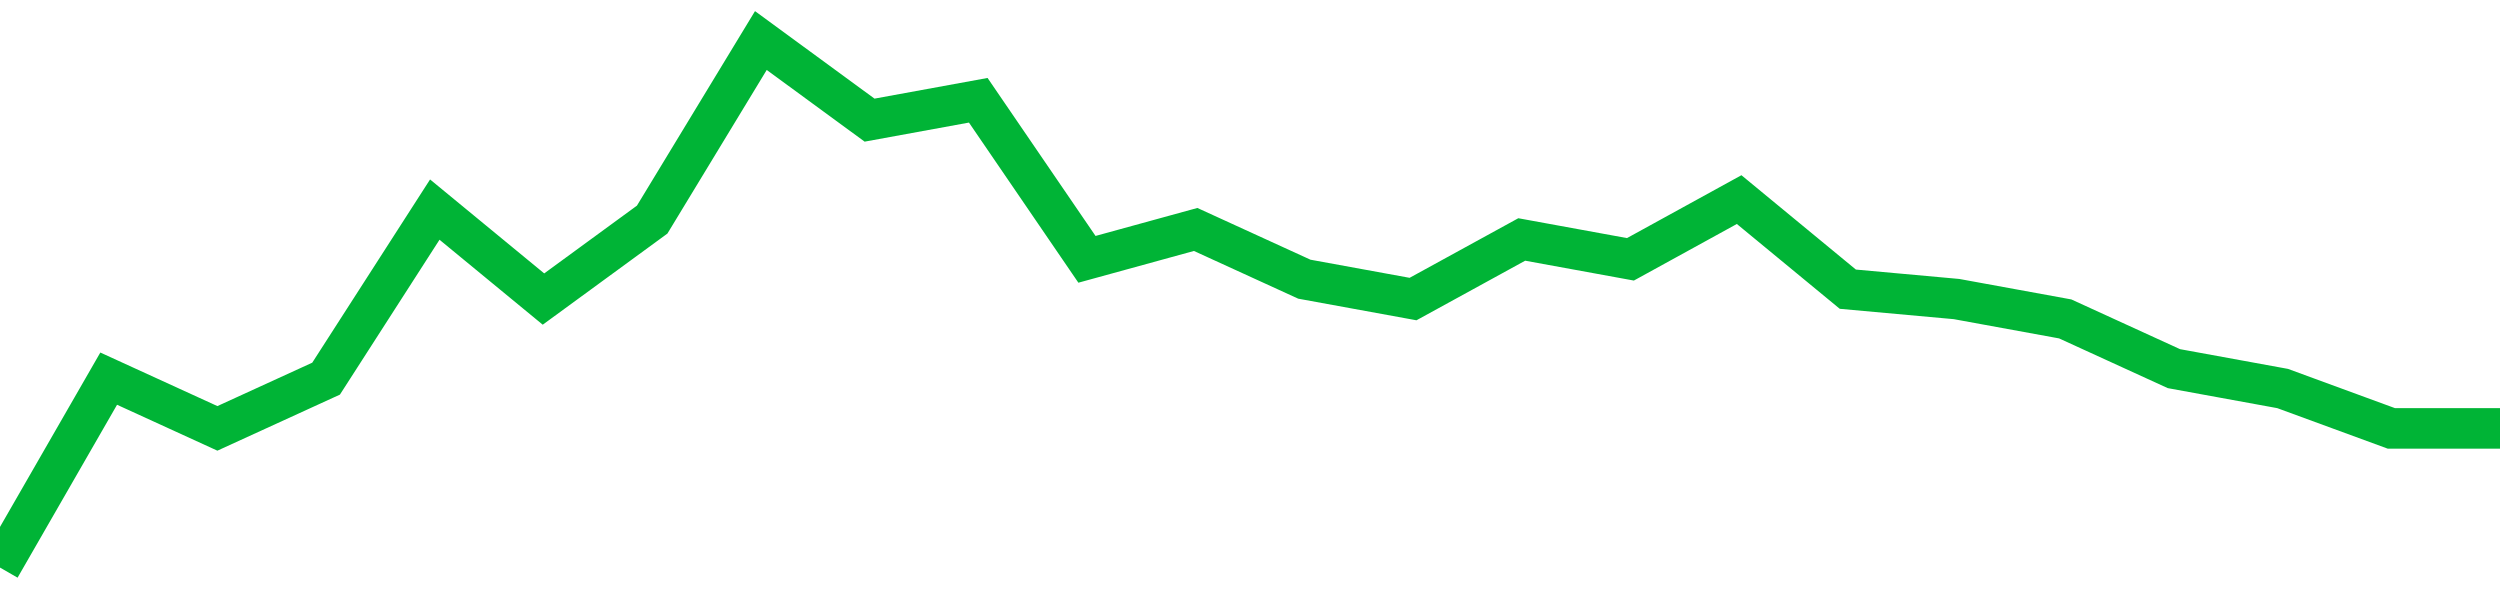 <!-- Generated with https://github.com/jxxe/sparkline/ --><svg viewBox="0 0 185 45" class="sparkline" xmlns="http://www.w3.org/2000/svg"><path class="sparkline--fill" d="M 0 42 L 0 42 L 8.043 28.02 L 16.087 31.7 L 24.13 28.02 L 32.174 15.51 L 40.217 22.13 L 48.261 16.25 L 56.304 3 L 64.348 8.89 L 72.391 7.42 L 80.435 19.19 L 88.478 16.98 L 96.522 20.66 L 104.565 22.13 L 112.609 17.72 L 120.652 19.19 L 128.696 14.77 L 136.739 21.4 L 144.783 22.13 L 152.826 23.6 L 160.87 27.28 L 168.913 28.75 L 176.957 31.7 L 185 31.7 V 45 L 0 45 Z" stroke="none" fill="none" ></path><path class="sparkline--line" d="M 0 42 L 0 42 L 8.043 28.02 L 16.087 31.7 L 24.13 28.02 L 32.174 15.51 L 40.217 22.13 L 48.261 16.25 L 56.304 3 L 64.348 8.89 L 72.391 7.42 L 80.435 19.19 L 88.478 16.98 L 96.522 20.66 L 104.565 22.13 L 112.609 17.72 L 120.652 19.19 L 128.696 14.77 L 136.739 21.4 L 144.783 22.13 L 152.826 23.6 L 160.87 27.28 L 168.913 28.75 L 176.957 31.7 L 185 31.7" fill="none" stroke-width="3" stroke="#00B436" ></path></svg>
